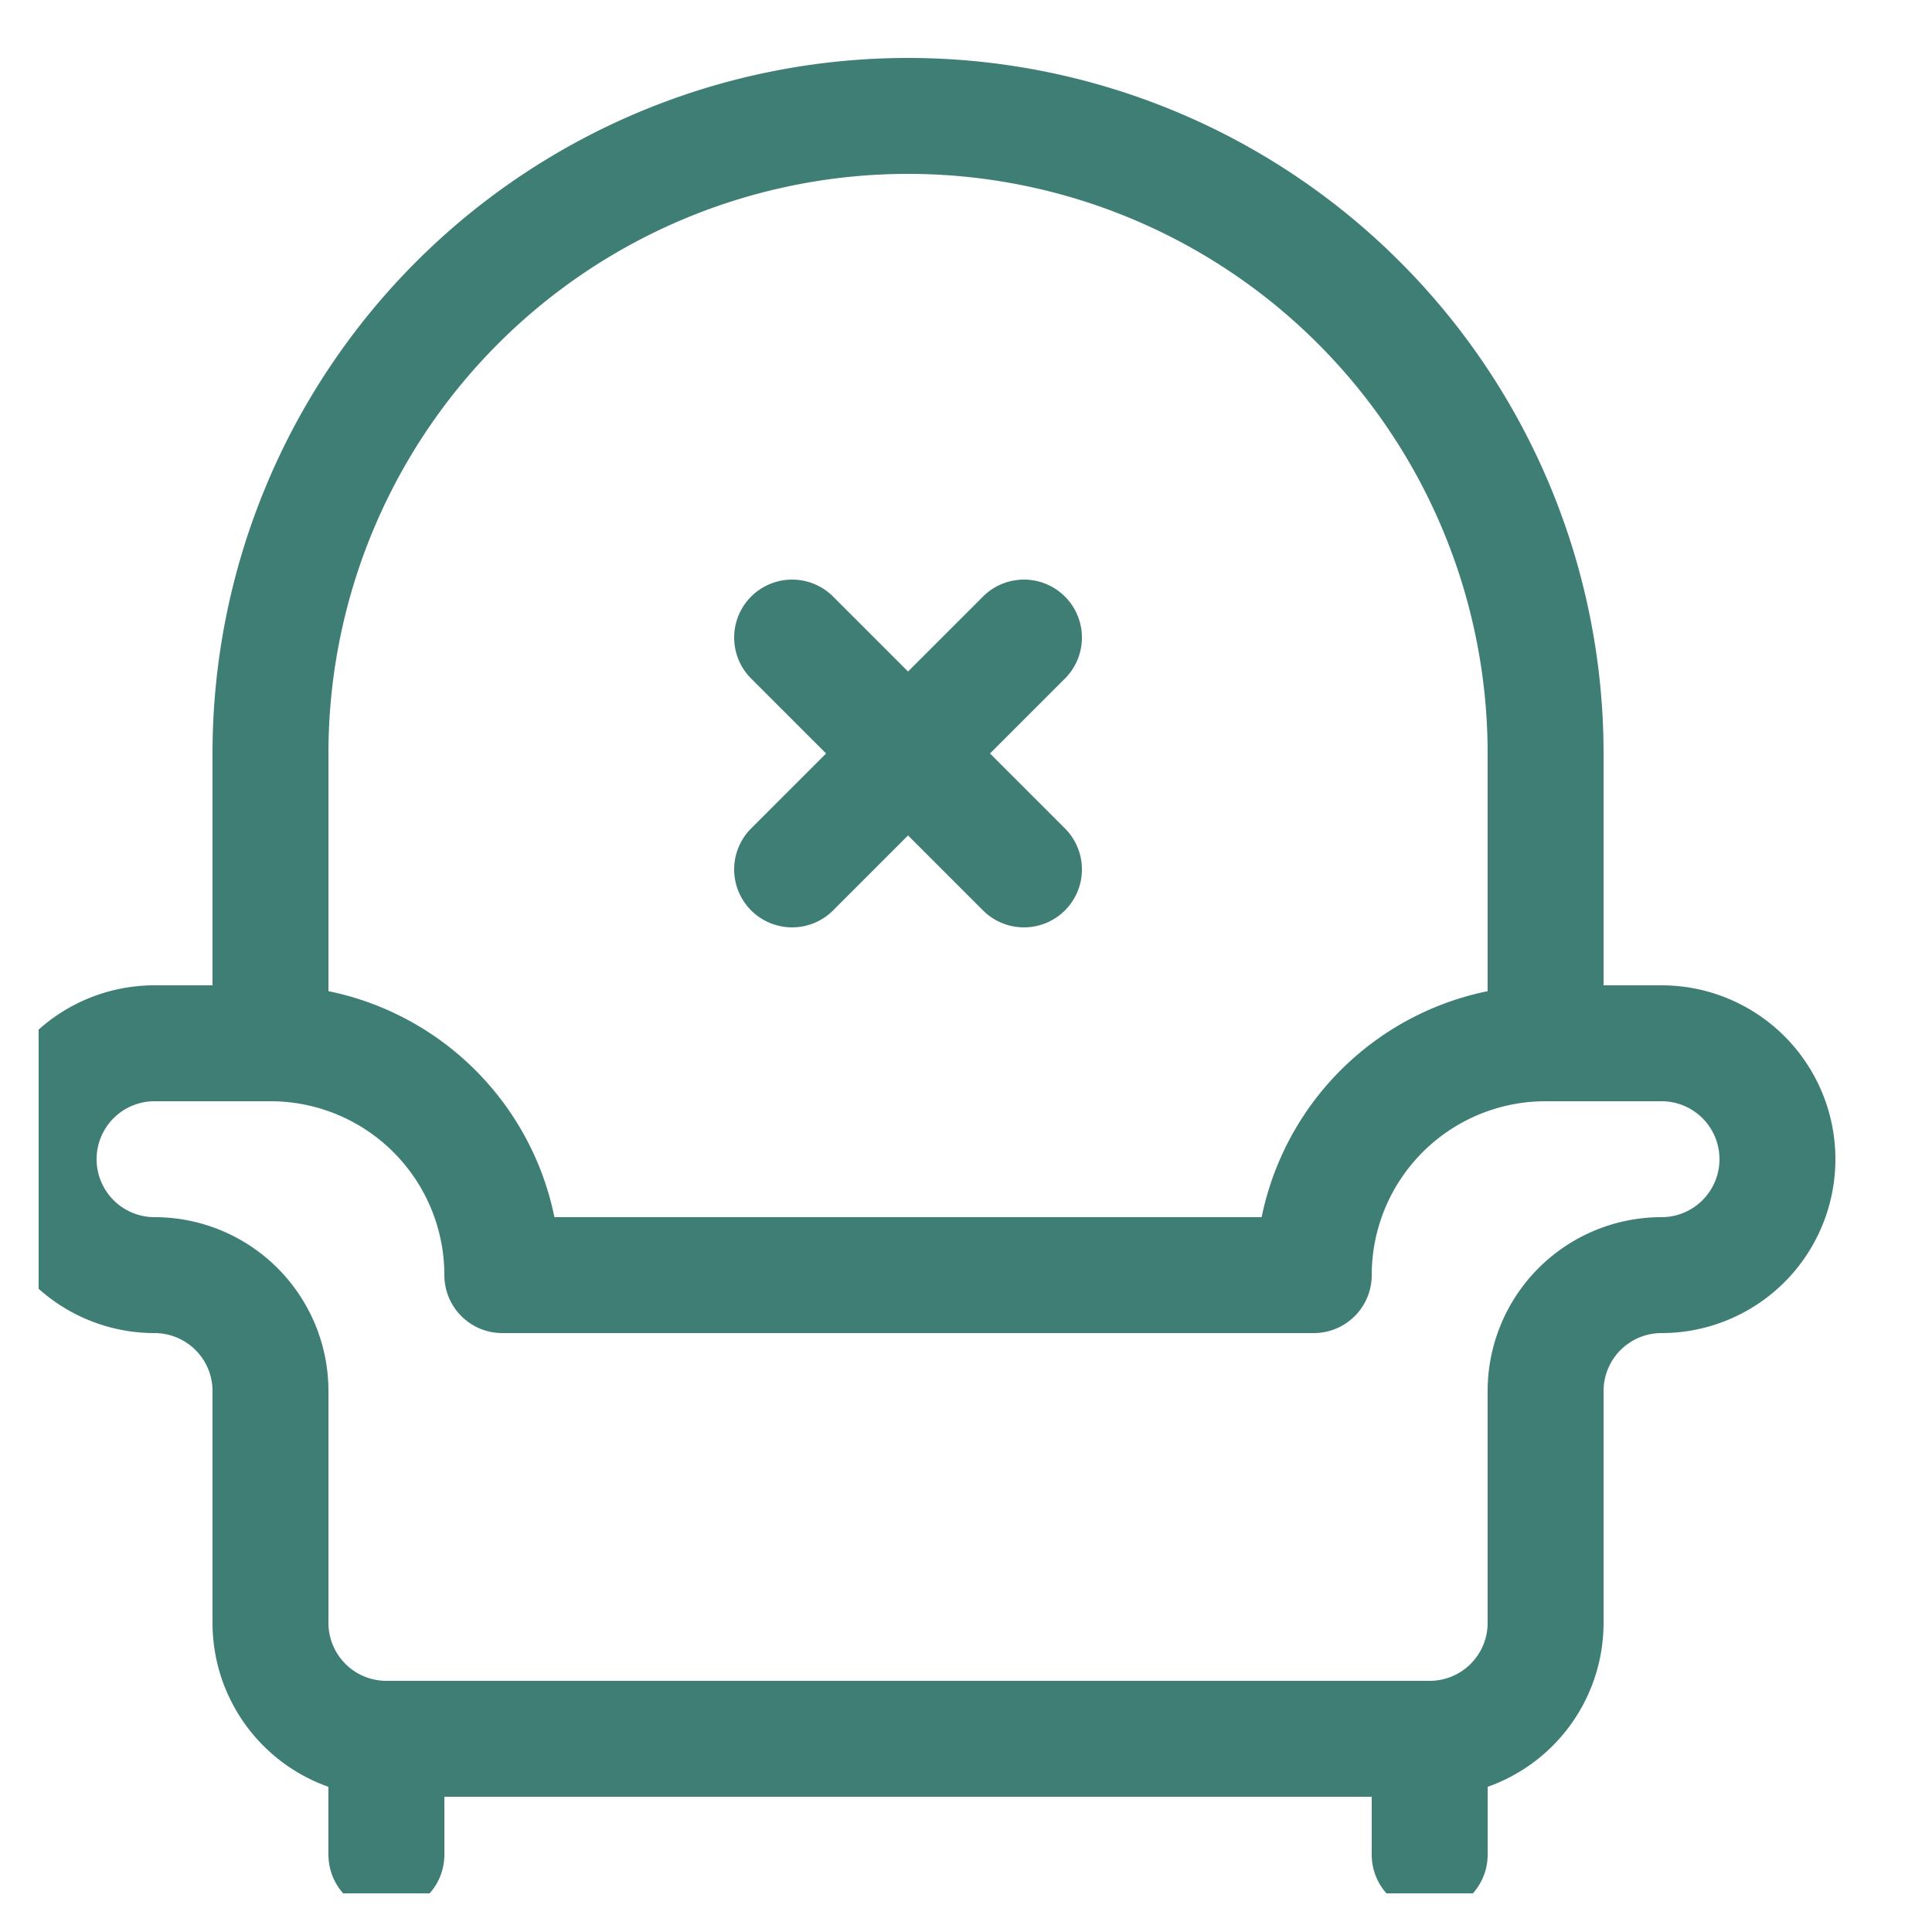 <svg xmlns="http://www.w3.org/2000/svg" width="40" height="40" fill="none" viewBox="0 0 25 25"><g stroke="#3E7E74" stroke-linecap="round" stroke-linejoin="round" stroke-width="1.5" clip-path="url(#clip0_7093_14774)"><path d="M3.5 13.5V9.75a8.25 8.25 0 1 1 16.5 0v3.75m0 0a3 3 0 0 0-3 3H6.5a3 3 0 0 0-3-3H2a1.5 1.5 0 1 0 0 3A1.5 1.5 0 0 1 3.5 18v3A1.5 1.5 0 0 0 5 22.5h13.5A1.5 1.5 0 0 0 20 21v-3a1.5 1.5 0 0 1 1.5-1.5 1.5 1.5 0 1 0 0-3H20Zm-15 9V24m13.5-1.5V24M10.25 8.25l3 3m0-3-3 3"/></g><defs><clipPath id="clip0_7093_14774"><path fill="#fff" d="M.5.5h24v24H.5z"/></clipPath></defs></svg>